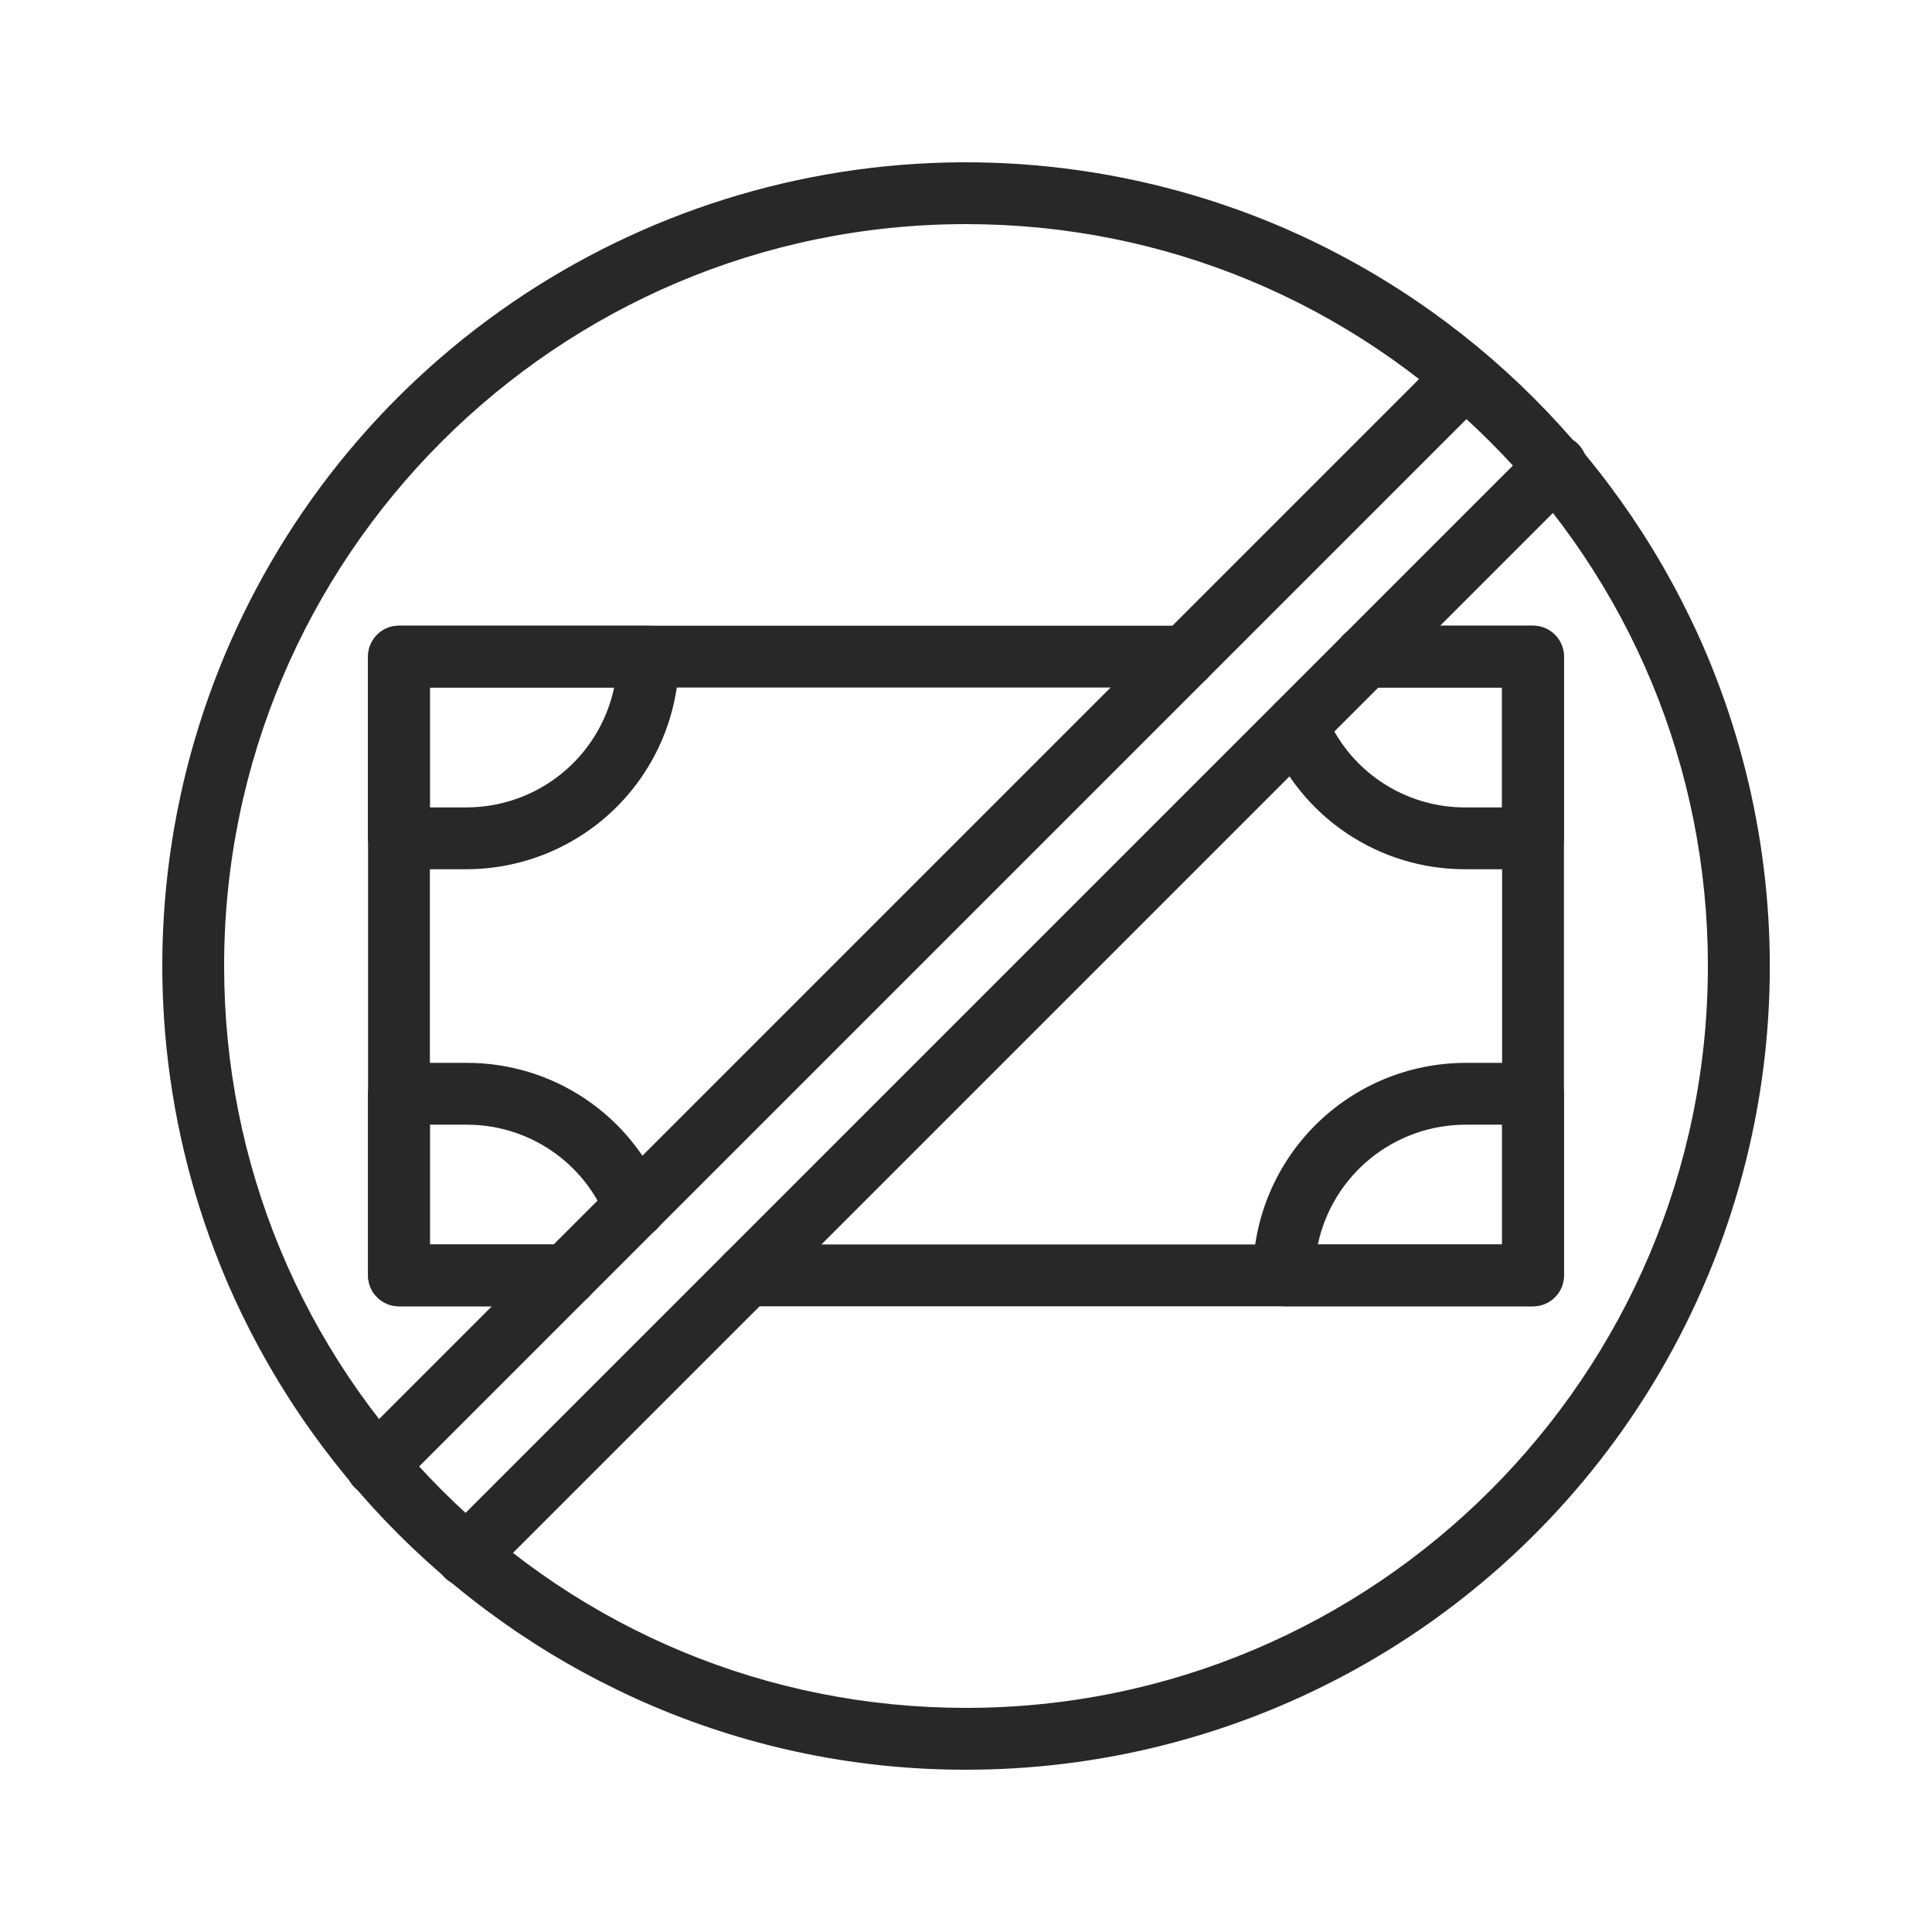 <svg width="136" height="136" viewBox="0 0 136 136" fill="none" xmlns="http://www.w3.org/2000/svg">
<path d="M68 124.576C60.444 124.588 52.963 123.072 46.009 120.117C32.449 114.349 21.651 103.551 15.883 89.991C11.504 79.625 10.316 68.188 12.472 57.142C14.629 46.097 20.031 35.947 27.989 27.989C35.947 20.032 46.097 14.629 57.142 12.472C68.187 10.316 79.625 11.504 89.991 15.883C103.551 21.651 114.349 32.449 120.117 46.009C123.754 54.609 125.205 63.976 124.34 73.273C123.475 82.57 120.321 91.509 115.16 99.29C109.998 107.071 102.99 113.453 94.761 117.865C86.531 122.278 77.338 124.583 68 124.576ZM68 15.776C39.203 15.776 15.776 39.203 15.776 68C15.776 81.912 21.216 95.015 31.102 104.898C40.988 114.781 54.089 120.224 68 120.224C96.797 120.224 120.224 96.797 120.224 68C120.224 54.089 114.784 40.985 104.898 31.102C95.012 21.219 81.911 15.776 68 15.776Z" fill="#282828"/>
<path d="M26.49 105.339C26.06 105.339 25.639 105.211 25.282 104.972C24.924 104.733 24.645 104.393 24.481 103.995C24.316 103.598 24.273 103.161 24.357 102.739C24.441 102.317 24.648 101.929 24.952 101.625L101.625 24.952C102.036 24.561 102.584 24.346 103.151 24.354C103.719 24.361 104.261 24.59 104.662 24.991C105.063 25.392 105.292 25.934 105.299 26.502C105.306 27.069 105.092 27.617 104.701 28.028L28.028 104.701C27.827 104.904 27.587 105.064 27.323 105.174C27.059 105.283 26.776 105.339 26.49 105.339ZM32.837 111.686C32.407 111.686 31.986 111.558 31.629 111.319C31.271 111.08 30.992 110.74 30.828 110.343C30.663 109.945 30.62 109.508 30.704 109.086C30.788 108.664 30.995 108.276 31.299 107.972L107.972 31.299C108.172 31.088 108.412 30.92 108.678 30.804C108.944 30.688 109.231 30.626 109.521 30.622C109.812 30.618 110.1 30.673 110.369 30.782C110.638 30.892 110.883 31.054 111.088 31.259C111.293 31.465 111.456 31.709 111.565 31.978C111.674 32.247 111.729 32.535 111.725 32.826C111.721 33.116 111.66 33.403 111.543 33.669C111.427 33.935 111.259 34.175 111.048 34.375L34.375 111.048C34.174 111.251 33.934 111.411 33.67 111.521C33.406 111.63 33.123 111.686 32.837 111.686Z" fill="#282828"/>
<path d="M39.874 91.955H28.085C27.508 91.955 26.955 91.726 26.547 91.318C26.139 90.91 25.909 90.356 25.909 89.779V46.221C25.909 45.644 26.139 45.091 26.547 44.682C26.955 44.274 27.508 44.045 28.085 44.045H83.437C84.014 44.045 84.568 44.274 84.976 44.682C85.384 45.091 85.613 45.644 85.613 46.221C85.613 46.798 85.384 47.352 84.976 47.76C84.568 48.168 84.014 48.397 83.437 48.397H30.261V87.603H39.874C40.451 87.603 41.004 87.832 41.412 88.241C41.821 88.649 42.05 89.202 42.05 89.779C42.05 90.356 41.821 90.91 41.412 91.318C41.004 91.726 40.451 91.955 39.874 91.955ZM107.915 91.955H52.563C51.986 91.955 51.432 91.726 51.024 91.318C50.616 90.91 50.387 90.356 50.387 89.779C50.387 89.202 50.616 88.649 51.024 88.241C51.432 87.832 51.986 87.603 52.563 87.603H105.739V48.397H96.126C95.549 48.397 94.996 48.168 94.587 47.76C94.179 47.352 93.95 46.798 93.95 46.221C93.95 45.644 94.179 45.091 94.587 44.682C94.996 44.274 95.549 44.045 96.126 44.045H107.915C108.492 44.045 109.045 44.274 109.453 44.682C109.861 45.091 110.091 45.644 110.091 46.221V89.779C110.091 90.356 109.861 90.91 109.453 91.318C109.045 91.726 108.492 91.955 107.915 91.955Z" fill="#282828"/>
<path d="M107.915 61.188H103.155C100.175 61.198 97.261 60.314 94.788 58.651C92.315 56.989 90.398 54.623 89.283 51.86C89.069 51.326 89.075 50.729 89.299 50.2C89.524 49.67 89.95 49.251 90.482 49.034C91.015 48.818 91.612 48.821 92.142 49.043C92.673 49.265 93.094 49.688 93.314 50.22C94.104 52.179 95.463 53.856 97.216 55.035C98.969 56.215 101.035 56.842 103.148 56.836H105.732V48.397H96.126C95.549 48.397 94.996 48.168 94.588 47.76C94.179 47.352 93.95 46.798 93.95 46.221C93.95 45.644 94.179 45.091 94.588 44.682C94.996 44.274 95.549 44.045 96.126 44.045H107.915C108.492 44.045 109.045 44.274 109.453 44.682C109.861 45.091 110.091 45.644 110.091 46.221V59.012C110.091 59.589 109.861 60.143 109.453 60.551C109.045 60.959 108.492 61.188 107.915 61.188ZM32.843 61.188H28.083C27.506 61.188 26.952 60.959 26.544 60.551C26.136 60.143 25.907 59.589 25.907 59.012V46.221C25.907 45.644 26.136 45.091 26.544 44.682C26.952 44.274 27.506 44.045 28.083 44.045H45.627C46.204 44.045 46.757 44.274 47.165 44.682C47.573 45.091 47.803 45.644 47.803 46.221C47.798 50.188 46.221 53.991 43.416 56.797C40.612 59.602 36.809 61.181 32.843 61.188ZM30.259 56.836H32.843C35.279 56.833 37.641 55.993 39.532 54.457C41.424 52.921 42.73 50.781 43.233 48.397H30.261L30.259 56.836ZM107.915 91.955H90.371C89.793 91.955 89.24 91.726 88.832 91.318C88.424 90.91 88.195 90.356 88.195 89.779C88.201 85.814 89.779 82.012 92.583 79.208C95.388 76.404 99.189 74.826 103.155 74.819H107.915C108.492 74.819 109.045 75.049 109.453 75.457C109.861 75.865 110.091 76.418 110.091 76.995V89.779C110.091 90.356 109.861 90.91 109.453 91.318C109.045 91.726 108.492 91.955 107.915 91.955ZM92.767 87.603H105.739V79.171H103.155C100.719 79.175 98.359 80.014 96.468 81.549C94.578 83.083 93.271 85.221 92.767 87.603ZM39.874 91.955H28.085C27.508 91.955 26.955 91.726 26.547 91.318C26.139 90.91 25.909 90.356 25.909 89.779V76.995C25.909 76.418 26.139 75.865 26.547 75.457C26.955 75.049 27.508 74.819 28.085 74.819H32.845C35.824 74.811 38.737 75.695 41.208 77.358C43.679 79.02 45.596 81.385 46.711 84.147C46.82 84.412 46.876 84.697 46.875 84.983C46.874 85.27 46.817 85.554 46.706 85.818C46.596 86.082 46.434 86.323 46.23 86.524C46.026 86.726 45.785 86.885 45.519 86.993C45.254 87.102 44.969 87.156 44.683 87.154C44.396 87.152 44.113 87.093 43.849 86.981C43.585 86.869 43.346 86.706 43.145 86.501C42.944 86.296 42.786 86.054 42.679 85.788C41.889 83.829 40.53 82.151 38.777 80.972C37.024 79.793 34.958 79.165 32.845 79.171H30.261V87.603H39.874C40.451 87.603 41.004 87.832 41.413 88.241C41.821 88.649 42.05 89.202 42.05 89.779C42.05 90.356 41.821 90.91 41.413 91.318C41.004 91.726 40.451 91.955 39.874 91.955Z" fill="#282828"/>
</svg>
